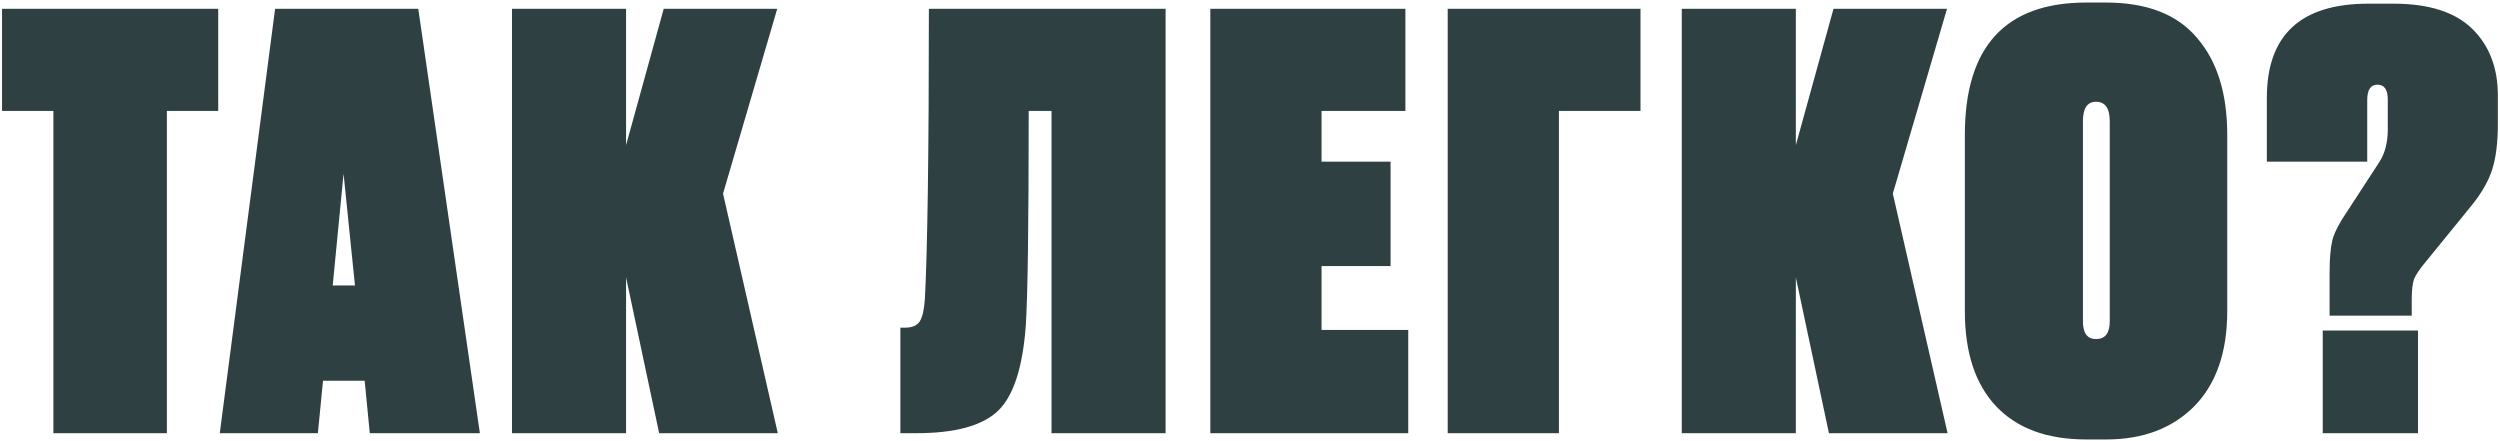 <?xml version="1.0" encoding="UTF-8"?> <svg xmlns="http://www.w3.org/2000/svg" width="681" height="120" viewBox="0 0 681 120" fill="none"><path d="M0.554 2.398H59.443V30.211H45.458V118H14.538V30.211H0.554V2.398ZM100.731 118L99.332 103.705H87.99L86.591 118H59.866L74.938 2.398H113.938L130.719 118H100.731ZM93.583 47.303L90.631 77.757H96.691L93.583 47.303ZM179.553 118L170.541 75.582V118H139.465V2.398H170.541V39.534L180.796 2.398H211.716L196.955 52.741L211.872 118H179.553ZM286.433 118V30.211H280.218C280.218 60.872 279.959 80.295 279.441 88.478C278.612 100.08 276.074 107.9 271.827 111.94C267.58 115.98 260.174 118 249.608 118H245.258V89.255H246.501C248.469 89.255 249.815 88.685 250.54 87.546C251.266 86.406 251.732 84.386 251.939 81.486C252.664 67.502 253.027 41.139 253.027 2.398H317.509V118H286.433ZM329.69 2.398H382.83V30.211H359.989V44.04H378.79V72.474H359.989V89.876H383.607V118H329.69V2.398ZM394.353 118V2.398H446.872V30.211H424.652V118H394.353ZM498.201 118L489.189 75.582V118H458.114V2.398H489.189V39.534L499.444 2.398H530.365L515.604 52.741L530.52 118H498.201ZM606.701 36.737V84.749C606.701 95.936 603.697 104.586 597.689 110.697C591.681 116.705 583.705 119.709 573.76 119.709H568.322C557.653 119.709 549.47 116.705 543.772 110.697C538.075 104.689 535.226 96.04 535.226 84.749V36.737C535.226 12.705 546.258 0.689 568.322 0.689H573.605C584.792 0.689 593.079 3.9 598.466 10.322C603.956 16.641 606.701 25.446 606.701 36.737ZM574.693 87.546V33.008C574.693 29.486 573.45 27.725 570.964 27.725C568.581 27.725 567.39 29.486 567.39 33.008V87.546C567.39 90.757 568.581 92.362 570.964 92.362C573.45 92.362 574.693 90.757 574.693 87.546ZM656.954 85.992H634.579V74.338C634.579 70.506 634.838 67.502 635.356 65.326C635.978 63.151 637.324 60.562 639.396 57.557L648.097 44.195C649.651 41.812 650.428 38.86 650.428 35.338V27.103C650.428 24.41 649.496 23.063 647.631 23.063C645.766 23.063 644.834 24.462 644.834 27.259V44.04H617.488V26.637C617.488 9.545 626.707 1 645.145 1H651.982C661.615 1 668.763 3.278 673.424 7.836C678.085 12.394 680.416 18.454 680.416 26.016V33.785C680.416 38.86 679.898 43.004 678.862 46.215C677.826 49.426 675.91 52.741 673.113 56.159L660.838 71.231C659.181 73.199 658.093 74.805 657.575 76.048C657.161 77.291 656.954 79.103 656.954 81.486V85.992ZM658.663 90.032V118H632.715V90.032H658.663Z" fill="#2E4042"></path></svg> 
